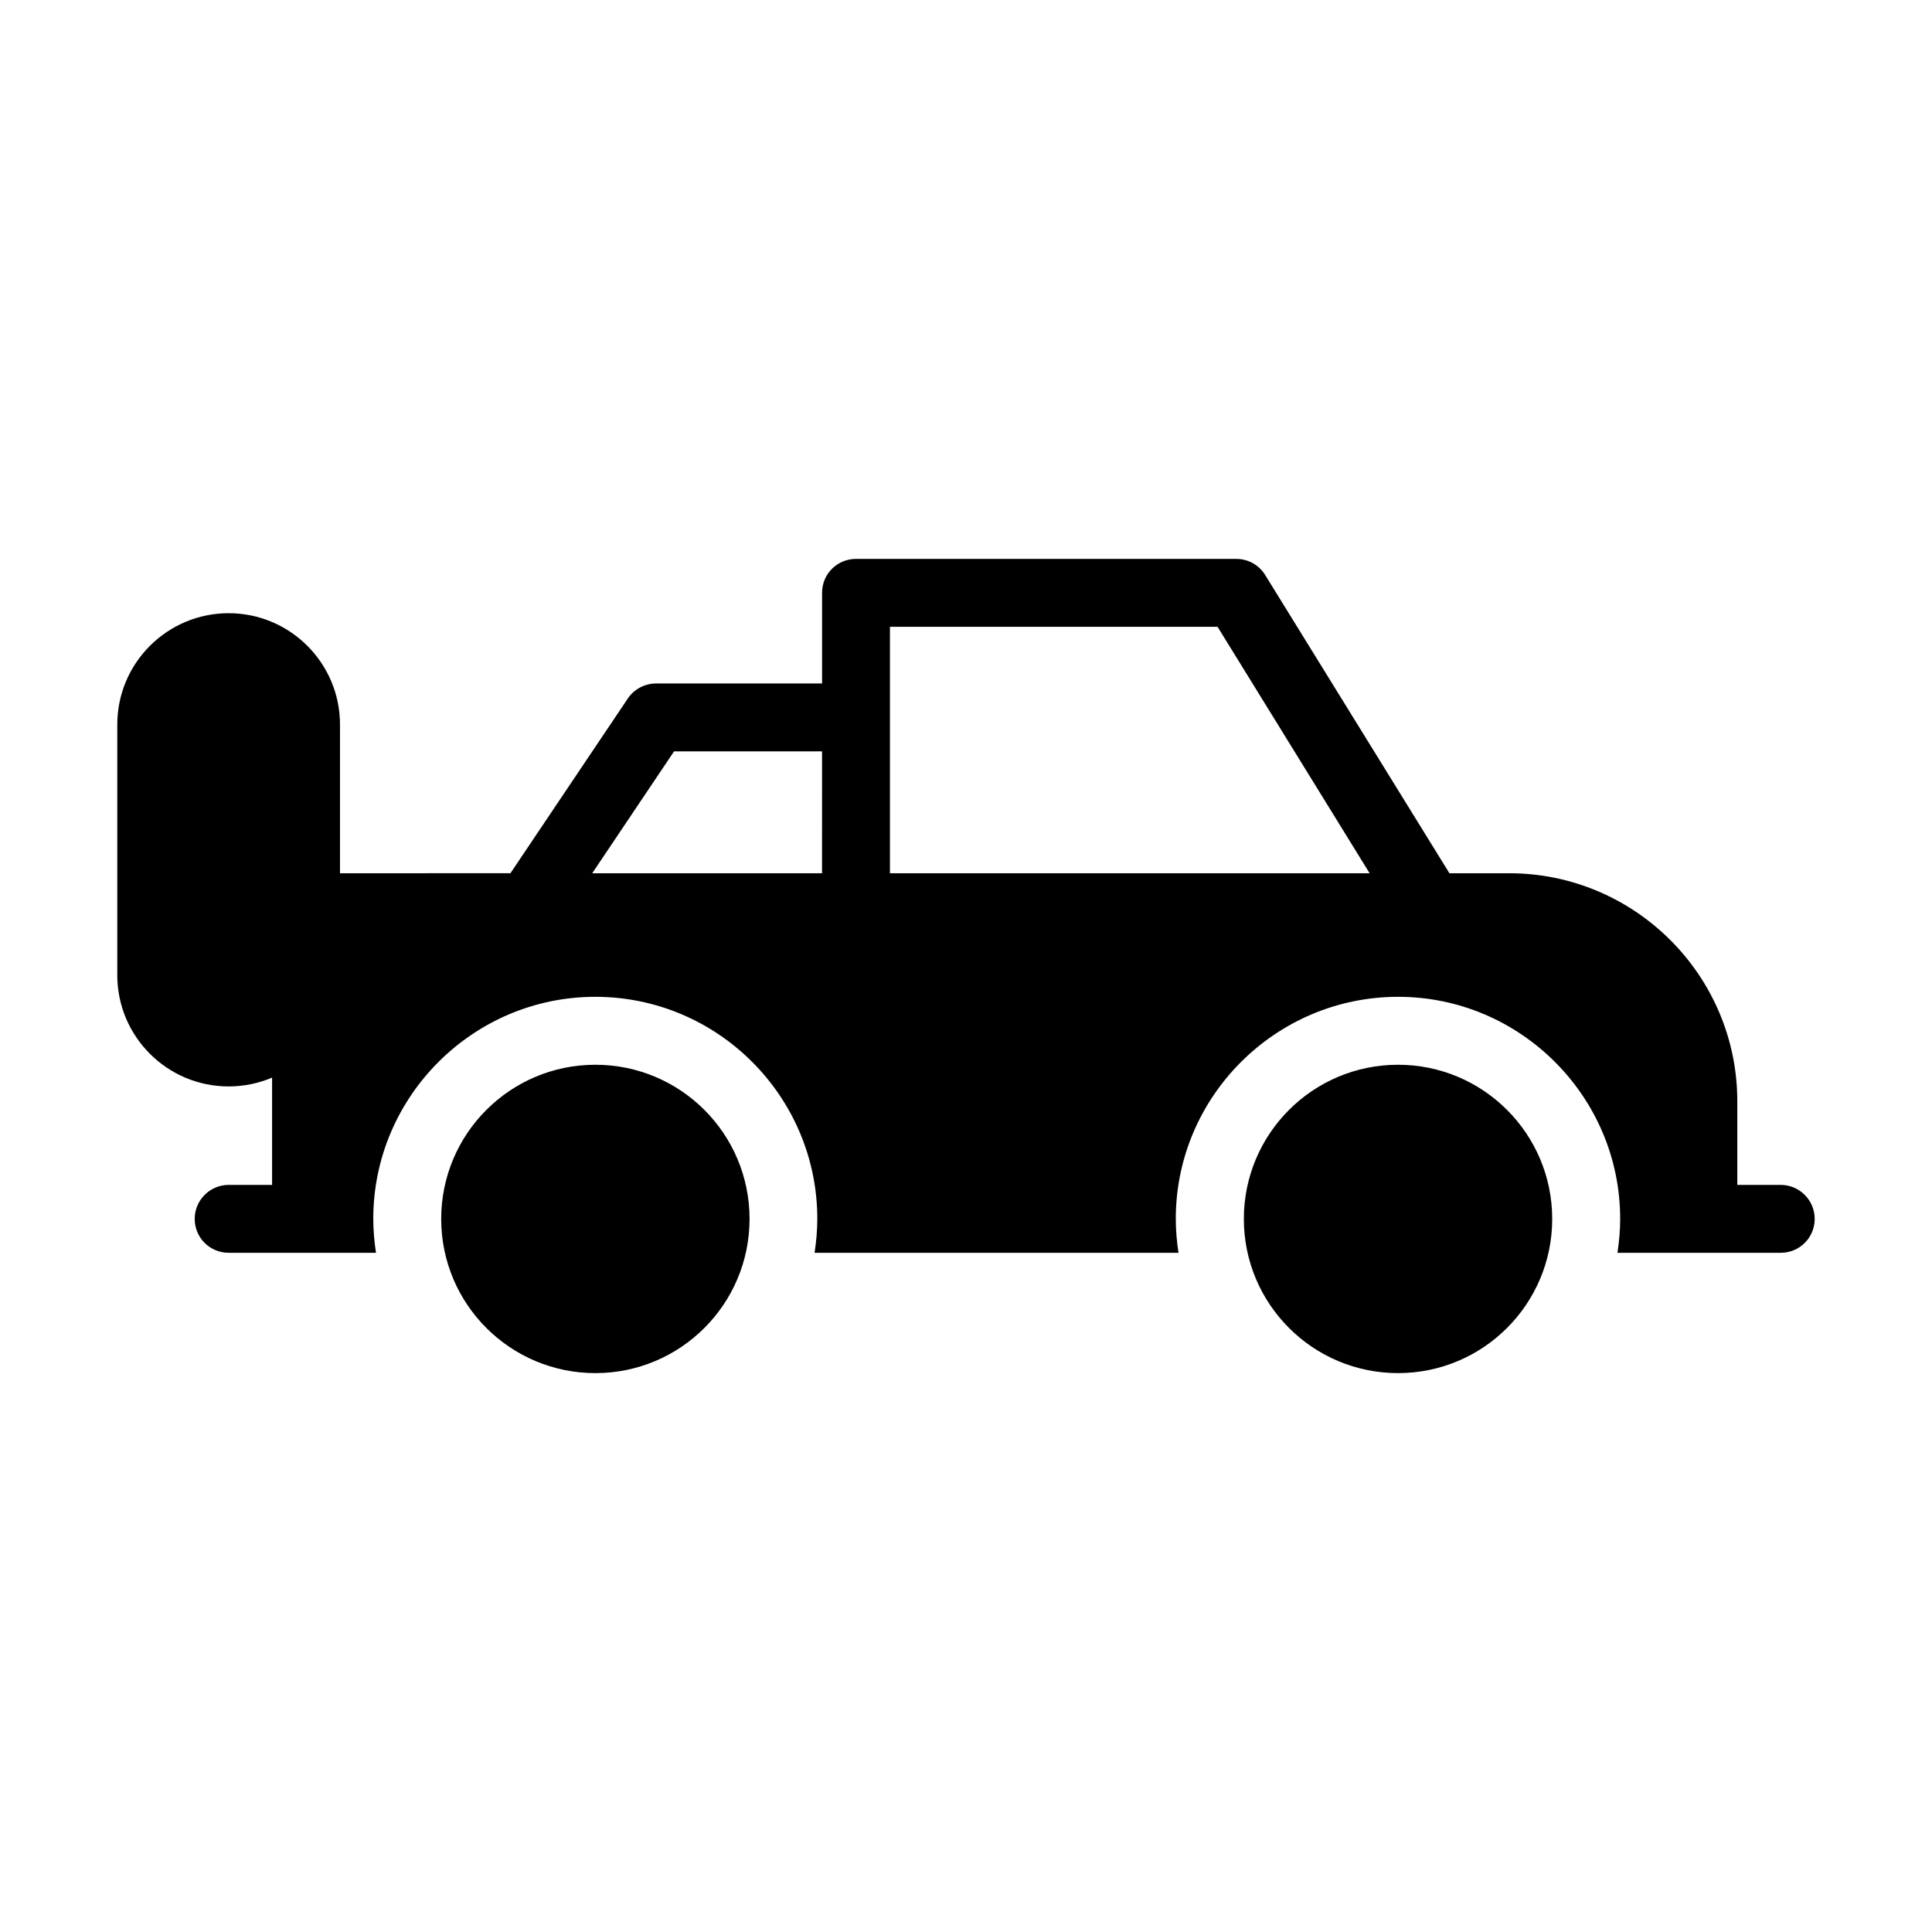 <?xml version="1.0" encoding="UTF-8"?>
<!-- Uploaded to: ICON Repo, www.iconrepo.com, Generator: ICON Repo Mixer Tools -->
<svg fill="#000000" width="800px" height="800px" version="1.1" viewBox="144 144 512 512" xmlns="http://www.w3.org/2000/svg">
 <g>
  <path d="m615.92 458.01h-11.516v-22.133c0-33.379-27.168-60.457-60.457-60.457h-15.836l-48.852-79.078c-1.621-2.609-4.5-4.227-7.648-4.227l-100.76-0.004c-4.949 0-8.996 3.957-8.996 8.996v24.02h-43.992c-2.969 0-5.848 1.527-7.465 3.957l-31.129 46.332-45.168 0.004v-39.406c0-16.285-13.227-29.508-29.508-29.508-16.285 0-29.512 13.227-29.512 29.508v66.395c0 16.285 13.227 29.508 29.508 29.508 4.086 0 7.977-0.836 11.516-2.34v28.43l-11.512 0.004c-4.949 0-8.996 4.047-8.996 8.996 0 5.039 4.047 8.996 8.996 8.996h39.047c-0.449-2.969-0.719-5.938-0.719-8.996 0-32.387 26.449-58.84 58.836-58.84 32.477 0 58.836 26.449 58.836 58.84 0 3.059-0.27 6.027-0.719 8.996h96.441c-0.449-2.969-0.719-5.938-0.719-8.996 0-32.387 26.449-58.84 58.93-58.84 32.387 0 58.836 26.449 58.836 58.84 0 3.059-0.27 6.027-0.719 8.996h43.273c4.949 0 8.996-3.957 8.996-8.996 0-4.949-4.047-8.996-8.996-8.996zm-254.07-82.59h-60.906l21.684-32.297h39.227zm17.996 0v-65.316h86.816l40.305 65.316z"/>
  <path d="m555.35 467.03c0 22.566-18.293 40.859-40.859 40.859-22.566 0-40.859-18.293-40.859-40.859s18.293-40.859 40.859-40.859c22.566 0 40.859 18.293 40.859 40.859"/>
  <path d="m342.64 467.03c0 22.566-18.293 40.859-40.859 40.859s-40.859-18.293-40.859-40.859 18.293-40.859 40.859-40.859 40.859 18.293 40.859 40.859"/>
 </g>
</svg>